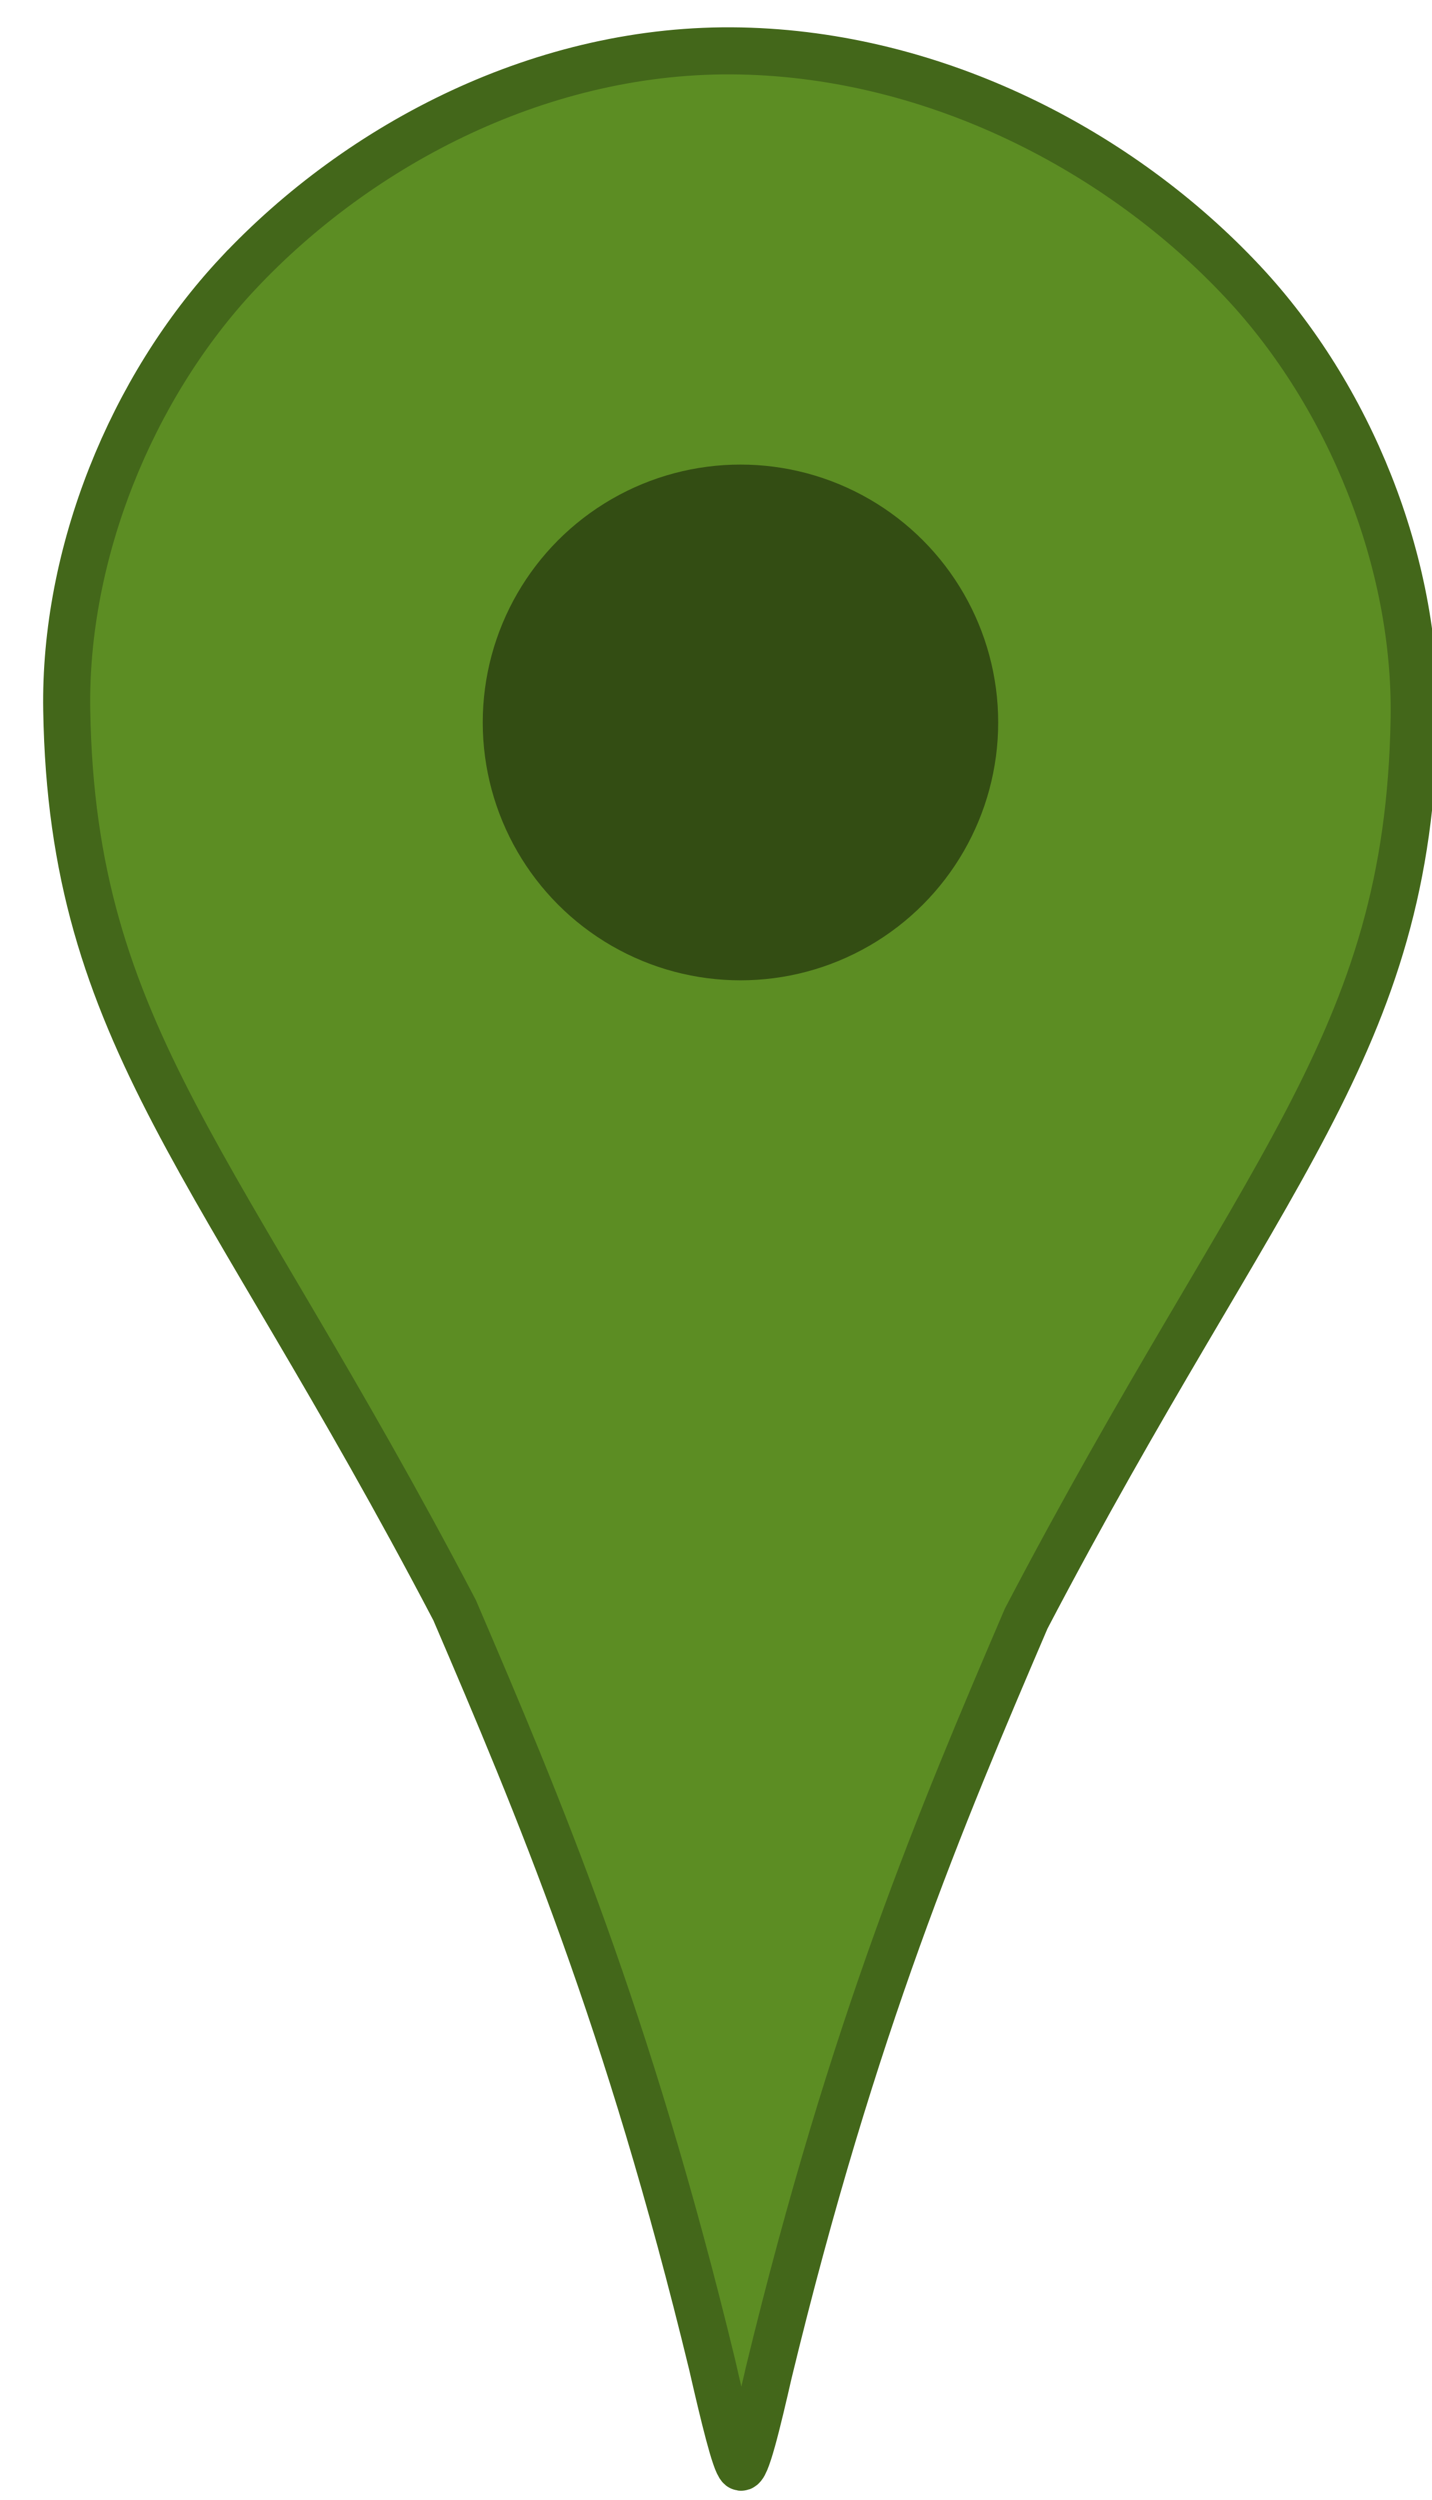 <svg width="21.333" height="37.218" viewBox="0 0 20 34.892" xmlns="http://www.w3.org/2000/svg"><g transform="translate(-965.773 -331.784) scale(1.186)"><path d="M817.112 282.971c-1.258 1.343-2.046 3.299-2.015 5.139.064 3.845 1.797 5.3 4.568 10.592.999 2.328 2.04 4.792 3.031 8.873.138.602.272 1.16.335 1.21.062.048.196-.513.334-1.115.99-4.081 2.033-6.543 3.031-8.871 2.771-5.292 4.504-6.748 4.568-10.592.031-1.84-.759-3.798-2.017-5.14-1.437-1.535-3.605-2.67-5.916-2.717-2.312-.048-4.481 1.087-5.919 2.621z" fill="#5c8d23" stroke="#43671a" stroke-width=".554"/><circle cy="288.253" cx="823.031" fill="#334d13" r="3.035"/></g></svg>